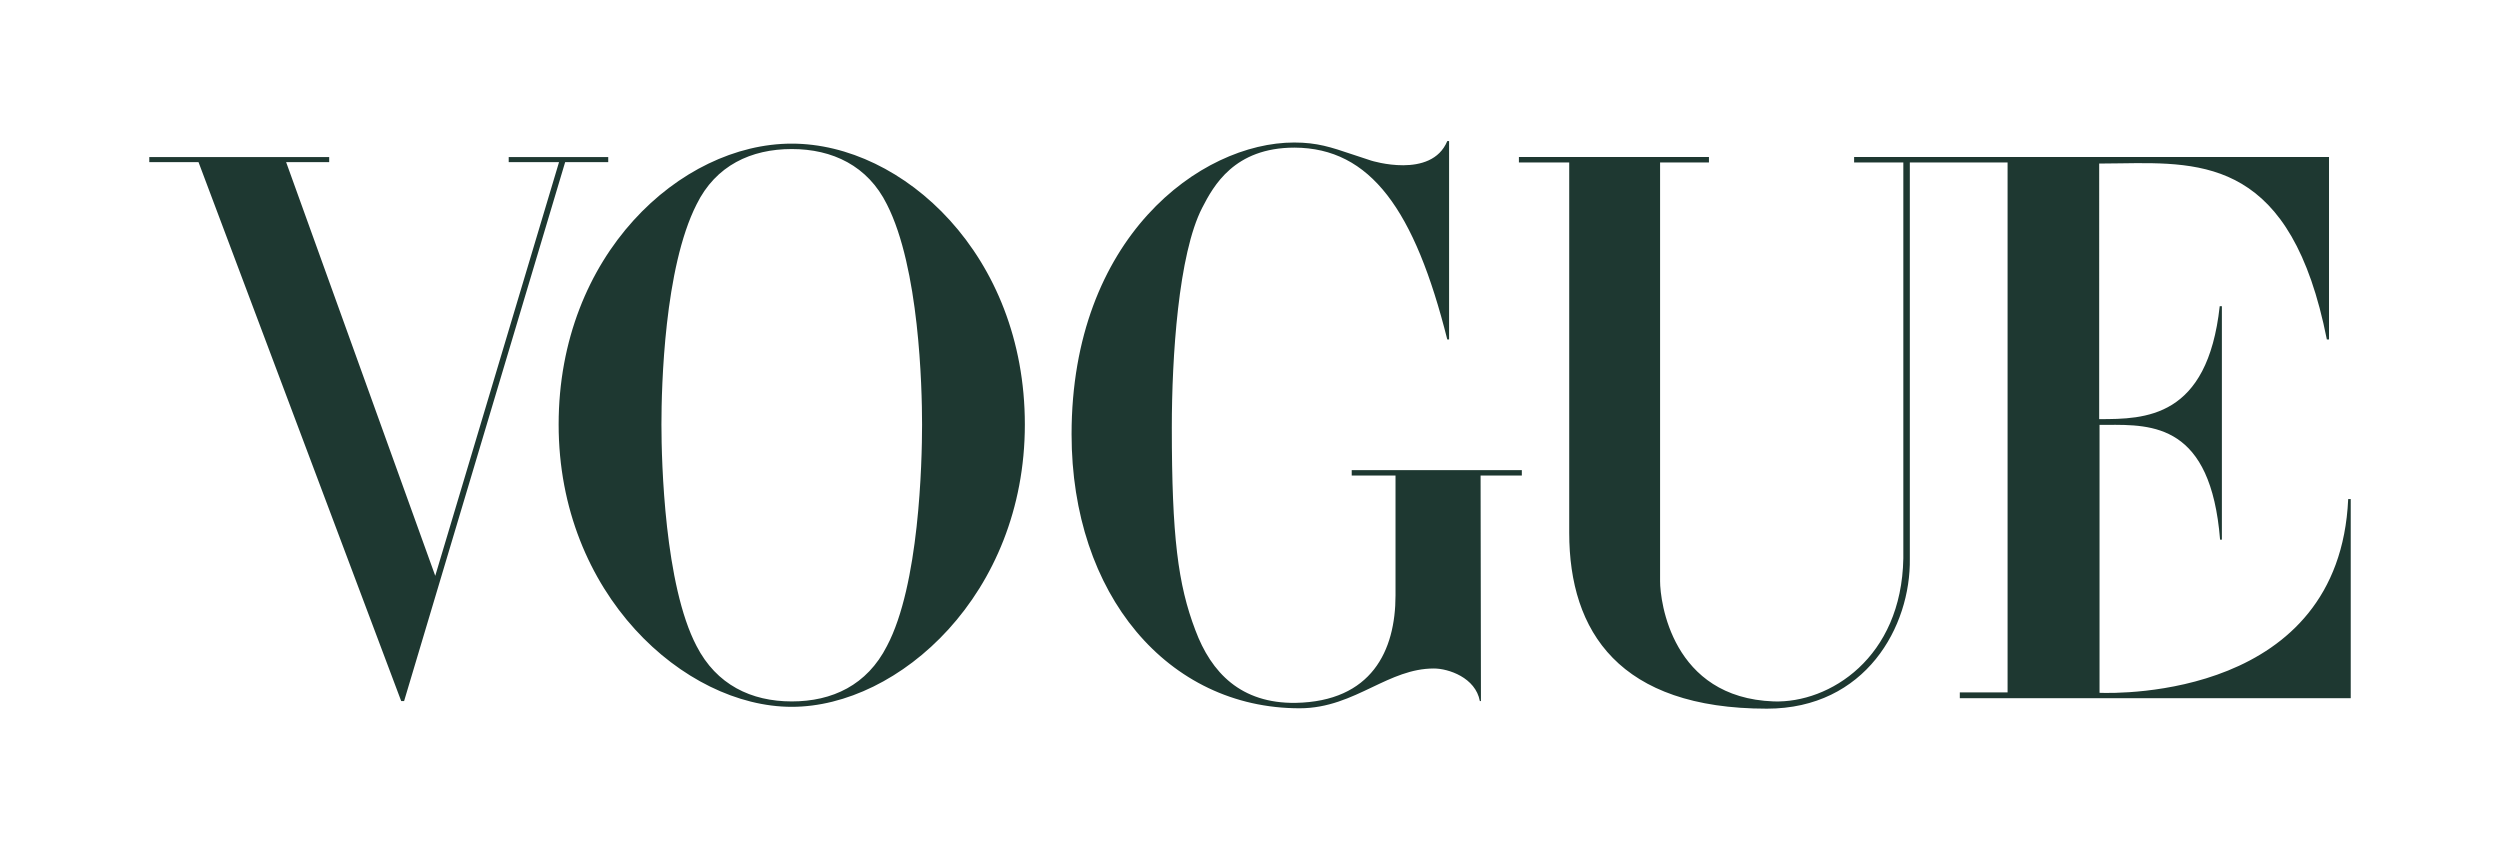<svg viewBox="0 0 914.82 310.95" xmlns="http://www.w3.org/2000/svg" data-name="Calque 1" id="Calque_1">
  <defs>
    <style>
      .cls-1 {
        fill: #1e3831;
        fill-rule: evenodd;
        stroke-width: 0px;
      }
    </style>
  </defs>
  <path d="M541.78,174.02h15.1v-1.99h-62.25v1.99h16.03v43.84c0,20.26-8.74,38.81-36.56,39.34-20,.26-30.86-10.99-36.69-26.62-6.36-16.69-8.61-34.31-8.61-74.17,0-25.56,2.38-63.44,11.13-80.4,4.11-7.95,11.66-21.99,33.78-21.99,27.81.13,43.97,22.78,55.89,70.2h.66V51.63h-.66c-5.83,14.04-27.81,7.15-27.81,7.15-2.62-.83-4.93-1.6-7.03-2.32-7.68-2.59-12.76-4.31-21.18-4.31-34.31,0-81.46,34.84-81.46,106.76,0,58.68,35.23,100.27,83.44,100.27,10.39,0,18.64-3.93,26.56-7.71,7.32-3.49,14.37-6.85,22.58-6.85,5.3,0,15.23,3.31,16.82,11.92h.4l-.13-82.52ZM698.87,59.45h35.76v193.91h-17.48v2.12h143.05v-72.85h-.93c-3.29,72.57-83.69,71.16-90.99,70.89v-98.04c.86,0,1.74,0,2.63-.01,16.87-.12,38.08-.27,41.48,42h.66v-85.43h-.79c-4.5,41.06-27.29,41.33-44.11,41.33V59.85c2.56,0,5.13-.04,7.71-.08,30.85-.46,62.64-.94,75.6,64.45h.79V57.46h-173.78v1.99h18.01v144.9c-.66,36.42-27.02,52.98-47.42,52.32-37.35-1.33-41.59-36.69-41.59-43.98V59.45h17.88v-1.99h-69.54v1.99h18.41v135.5c0,36.29,18.41,64.37,72.32,64.37,36.16,0,52.72-30.07,52.32-54.97V59.45ZM186.15,59.32v-1.85h36.42v1.85h-15.76l-58.94,197.22h-1.06L72.64,59.32h-18.01v-1.85h65.83v1.85h-15.76l54.57,151.39,45.3-151.39h-18.41ZM337.41,155.34c0,14.04-1.06,58.81-12.85,81.06-7.28,14.31-20,20.27-34.83,20.27s-27.55-6.09-34.84-20.27c-11.66-22.25-12.85-67.02-12.85-81.06s1.06-57.35,12.85-80.53c7.02-14.3,20-20.27,34.84-20.27s27.81,6.09,34.83,20.27c11.79,23.18,12.85,66.62,12.85,80.53ZM375.02,155.34c0-62.12-44.64-102.78-85.3-102.78s-85.3,40.66-85.3,102.78,46.09,103.31,85.3,103.31,85.3-41.19,85.3-103.31Z" class="cls-1"></path>
</svg>